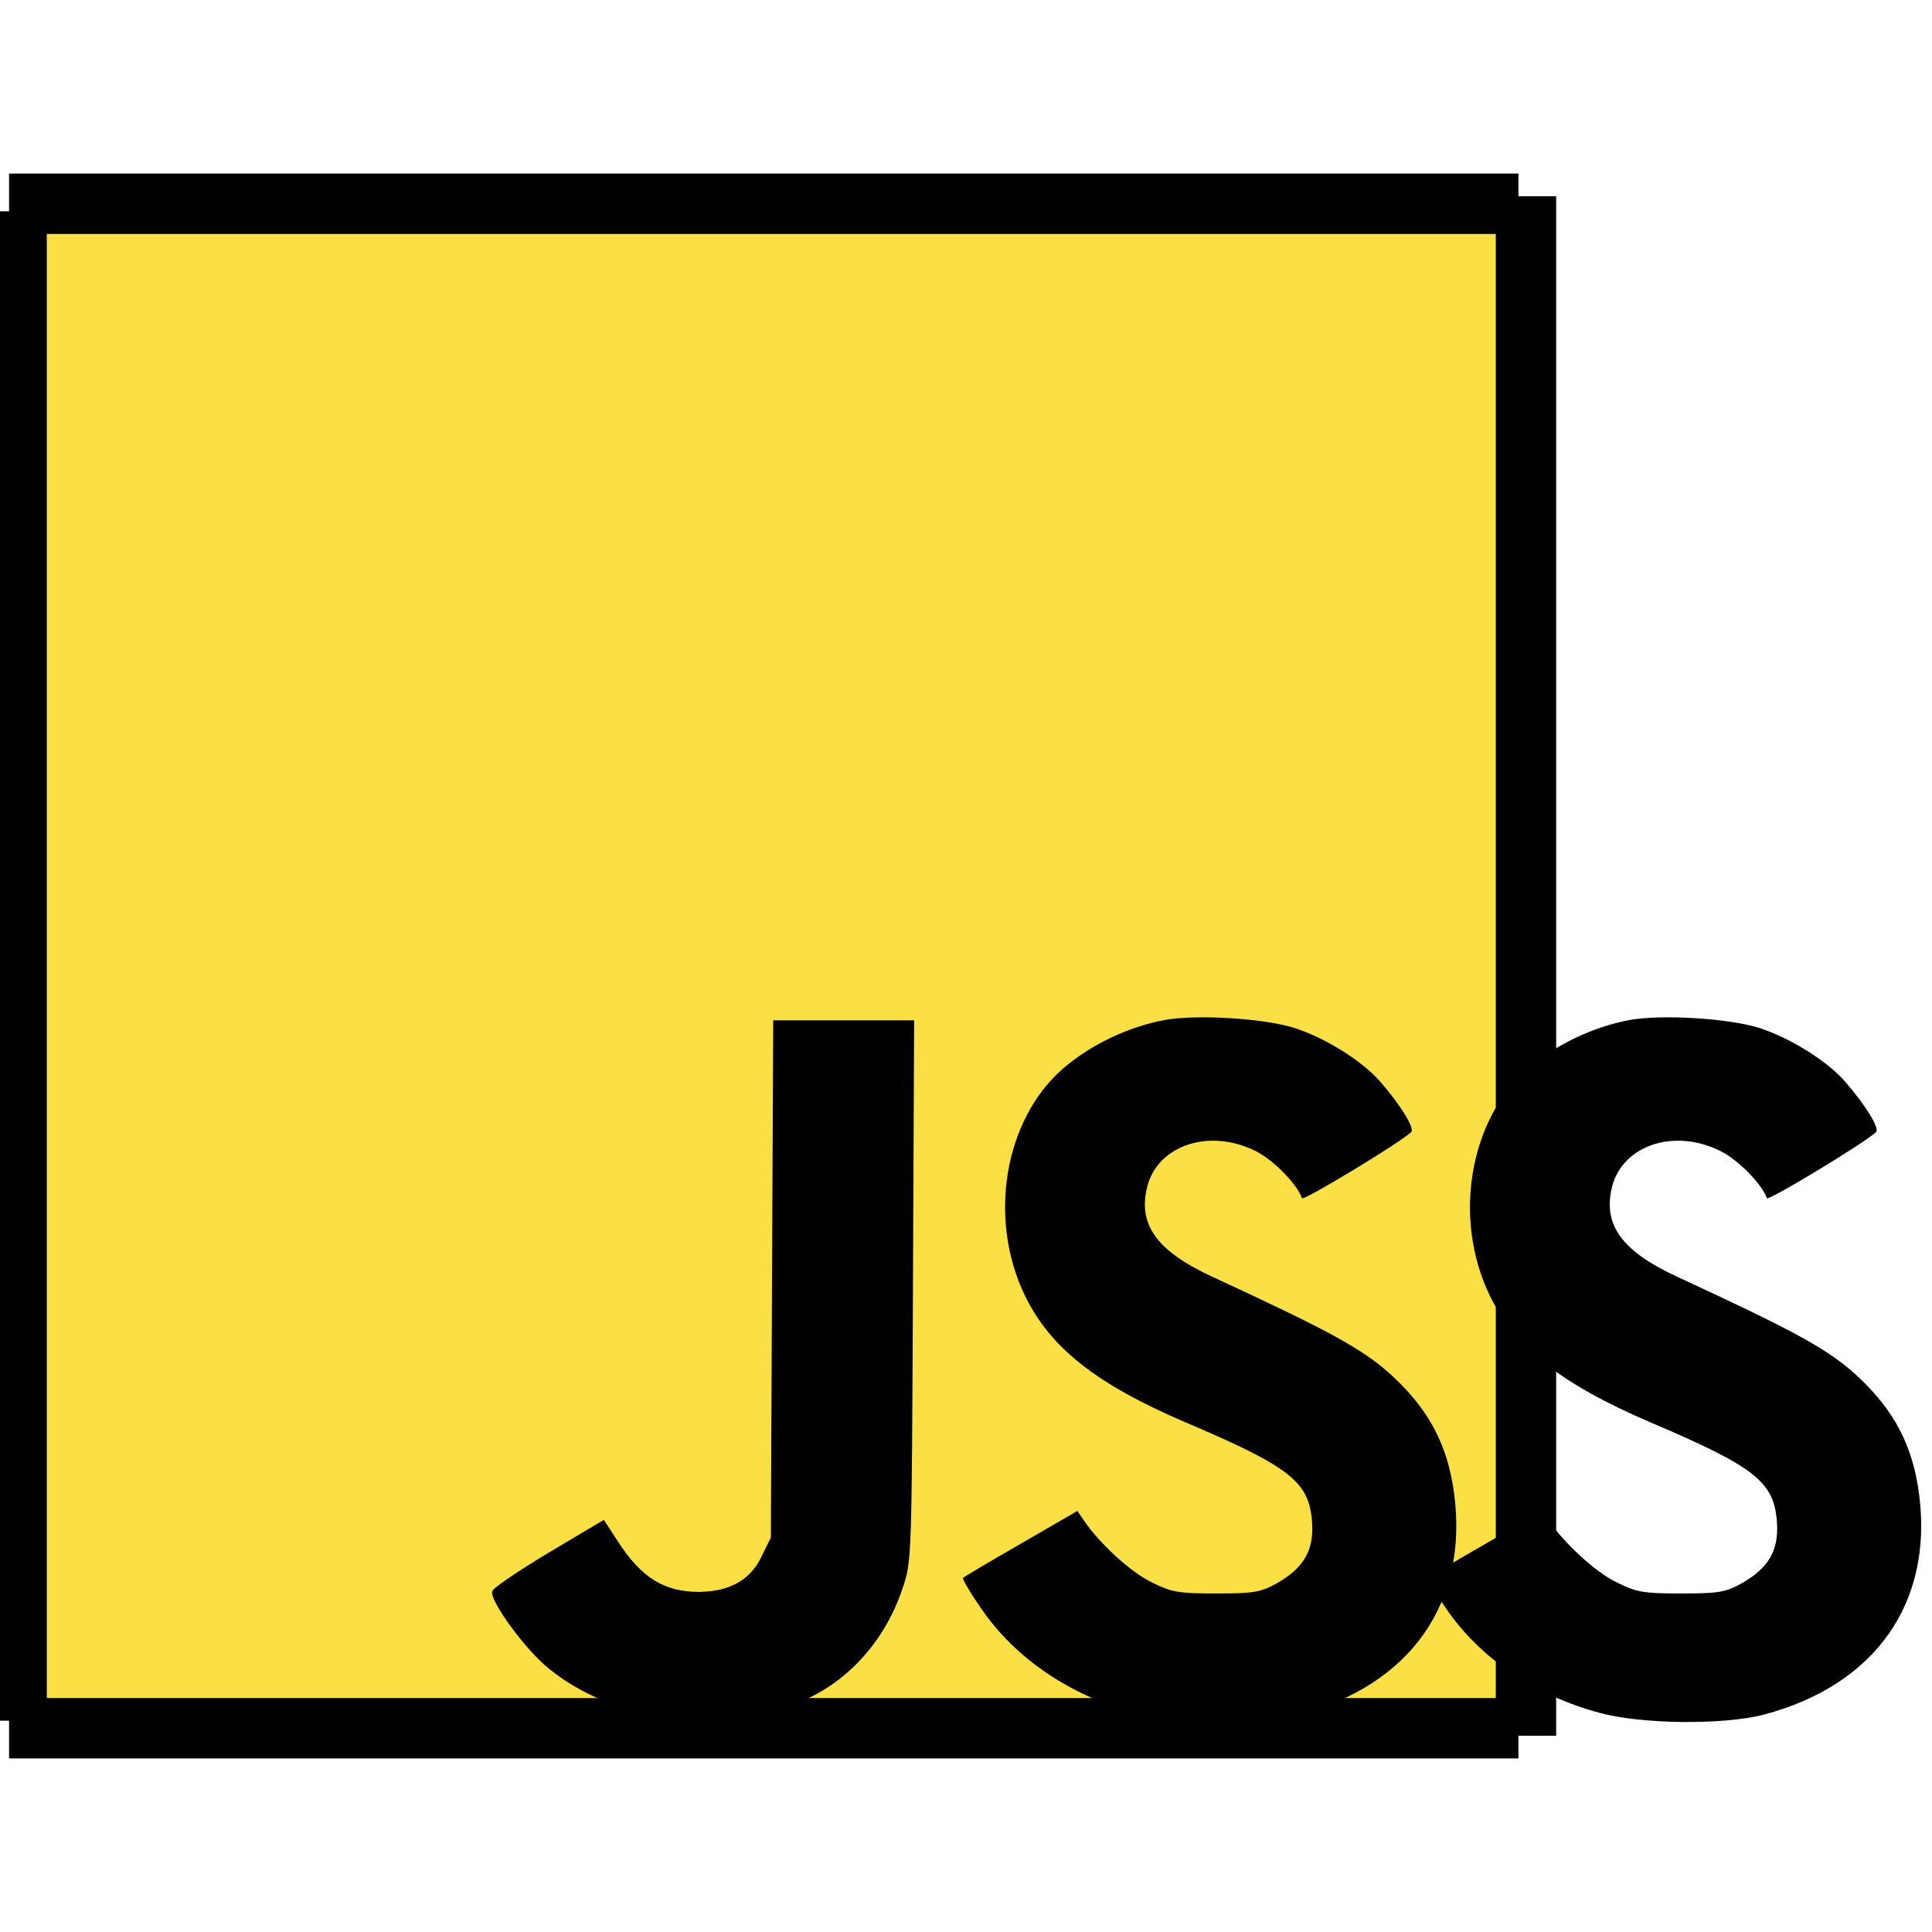 <svg width="32" height="32" viewBox="0 0 32 32" fill="none" xmlns="http://www.w3.org/2000/svg">
<g clip-path="url(#clip0_47_56)">
<path d="M0.4 3.5H25.15V28.5H0.4V3.5Z" fill="#FBE045"/>
<path d="M19.299 16.893C18.685 17.006 18.059 17.306 17.599 17.706C16.632 18.553 16.359 20.193 16.979 21.466C17.399 22.326 18.159 22.926 19.639 23.56C21.379 24.3 21.685 24.546 21.732 25.213C21.765 25.68 21.592 25.973 21.145 26.226C20.879 26.373 20.765 26.393 20.145 26.393C19.519 26.393 19.405 26.373 19.072 26.206C18.725 26.04 18.192 25.546 17.945 25.173L17.845 25.026L16.912 25.566C16.399 25.86 15.965 26.12 15.952 26.133C15.932 26.146 16.065 26.373 16.245 26.633C16.812 27.466 17.725 28.086 18.805 28.373C19.499 28.56 20.845 28.573 21.512 28.4C23.359 27.913 24.325 26.546 24.085 24.74C23.979 23.94 23.672 23.36 23.072 22.8C22.592 22.353 22.039 22.053 20.092 21.153C19.152 20.72 18.839 20.28 19.005 19.64C19.192 18.96 20.039 18.686 20.799 19.066C21.092 19.213 21.485 19.613 21.565 19.846C21.579 19.9 23.159 18.946 23.372 18.753C23.439 18.693 23.205 18.313 22.865 17.92C22.559 17.566 21.932 17.18 21.419 17.02C20.912 16.866 19.832 16.8 19.299 16.893Z" fill="black"/>
<path d="M26.999 16.893C26.385 17.006 25.759 17.306 25.299 17.706C24.332 18.553 24.059 20.193 24.679 21.466C25.099 22.326 25.859 22.926 27.339 23.56C29.079 24.3 29.385 24.546 29.432 25.213C29.465 25.68 29.292 25.973 28.845 26.226C28.579 26.373 28.465 26.393 27.845 26.393C27.219 26.393 27.105 26.373 26.772 26.206C26.425 26.04 25.892 25.546 25.645 25.173L25.545 25.026L24.612 25.566C24.099 25.86 23.665 26.12 23.652 26.133C23.632 26.146 23.765 26.373 23.945 26.633C24.512 27.466 25.425 28.086 26.505 28.373C27.199 28.56 28.545 28.573 29.212 28.4C31.059 27.913 32.025 26.546 31.785 24.74C31.679 23.94 31.372 23.36 30.772 22.8C30.292 22.353 29.739 22.053 27.792 21.153C26.852 20.72 26.539 20.28 26.705 19.64C26.892 18.96 27.739 18.686 28.499 19.066C28.792 19.213 29.185 19.613 29.265 19.846C29.279 19.9 30.859 18.946 31.072 18.753C31.139 18.693 30.905 18.313 30.565 17.92C30.259 17.566 29.632 17.18 29.119 17.02C28.612 16.866 27.532 16.8 26.999 16.893Z" fill="black"/>
<path d="M12.787 21.18L12.768 25.467L12.607 25.794C12.421 26.174 12.081 26.36 11.581 26.367C11.001 26.367 10.621 26.134 10.227 25.52L10.001 25.174L9.094 25.713C8.594 26.014 8.167 26.3 8.154 26.354C8.094 26.494 8.707 27.334 9.094 27.64C10.114 28.467 11.674 28.707 13.068 28.253C13.928 27.98 14.634 27.253 14.947 26.314C15.101 25.867 15.101 25.84 15.121 21.38L15.141 16.9H13.974H12.807L12.787 21.18Z" fill="black"/>
<path d="M0.15 3.375H25.15" stroke="black"/>
<path d="M0.275 3.5V28.5" stroke="black"/>
<path d="M25.275 3.25V28.75" stroke="black"/>
<path d="M25.15 28.625H0.15" stroke="black"/>
</g>
<defs>
<clipPath id="clip0_47_56">
<rect width="32" height="32" fill="white"/>
</clipPath>
</defs>
</svg>
